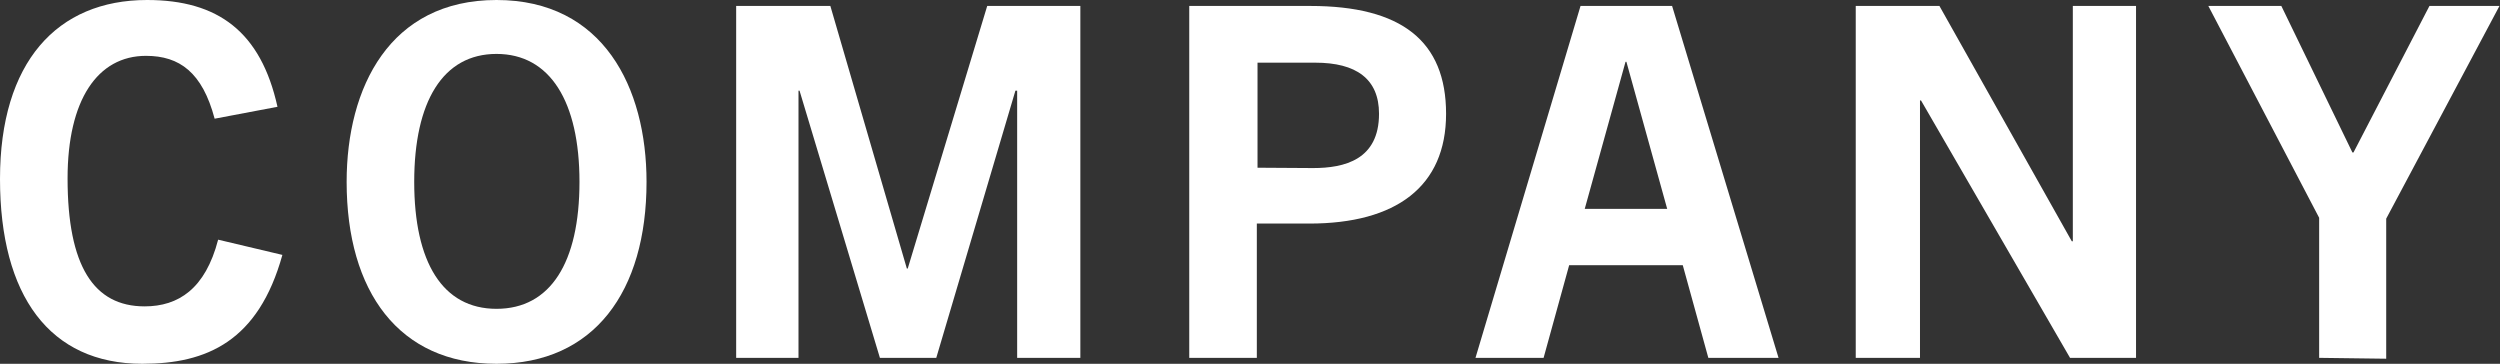 <svg xmlns="http://www.w3.org/2000/svg" viewBox="0 0 142.8 20.78"><rect x="0" y="0" width="142.8" height="20.78" fill="#333333" stroke="none"/><defs><style>.a{fill:#fff;}</style></defs><title>アセット 9</title><path class="a" d="M16.13,14.56c-1.37,4.93-4.31,6.22-8,6.22C2.83,20.78,0,16.88,0,10.22S3.25,0,8.4,0c4.06,0,6.5,1.82,7.45,6.1l-3.59.68c-.7-2.64-2-3.59-3.92-3.59-2.77,0-4.48,2.52-4.48,7,0,5,1.49,7.31,4.4,7.31,1.93,0,3.47-1,4.2-3.81Z"/><path class="a" d="M19.8,10.39C19.8,5,22.26,0,28.36,0s8.57,5,8.57,10.39c0,6.27-3,10.39-8.57,10.39S19.8,16.66,19.8,10.39Zm13.3,0c0-4.59-1.68-7.31-4.74-7.31s-4.7,2.72-4.7,7.31,1.62,7.25,4.7,7.25S33.1,15,33.1,10.39Z"/><path class="a" d="M58.1,20.44V5.18H58L53.48,20.44H50.26L45.67,5.18h-.06V20.44H42.05V.34h5.38l4.37,15h.05l4.54-15h5.32v20.1Z"/><path class="a" d="M67.93,20.44V.34h6.91c5.21,0,7.76,2,7.76,6.16s-2.86,6.27-7.81,6.27h-3v7.67ZM75,9.6c1.79,0,3.77-.47,3.77-3.1,0-2-1.31-2.92-3.64-2.92h-3.3v6Z"/><path class="a" d="M97.58,20.44l-1.46-5.29H89.63l-1.46,5.29H84.28l6-20.1h5.23l6.08,20.1Zm-7.06-8.51h4.71L92.9,3.53h-.05Z"/><path class="a" d="M118.24,20.44l-8.51-14.7h-.06v14.7H106V.34h4.78l7.56,13.44h.06V.34h3.61v20.1Z"/><path class="a" d="M132.47,20.44v-8L126.14.34h4.17l4.06,8.37h.06L138.77.34h4l-6.47,12.15v8Z"/></svg>